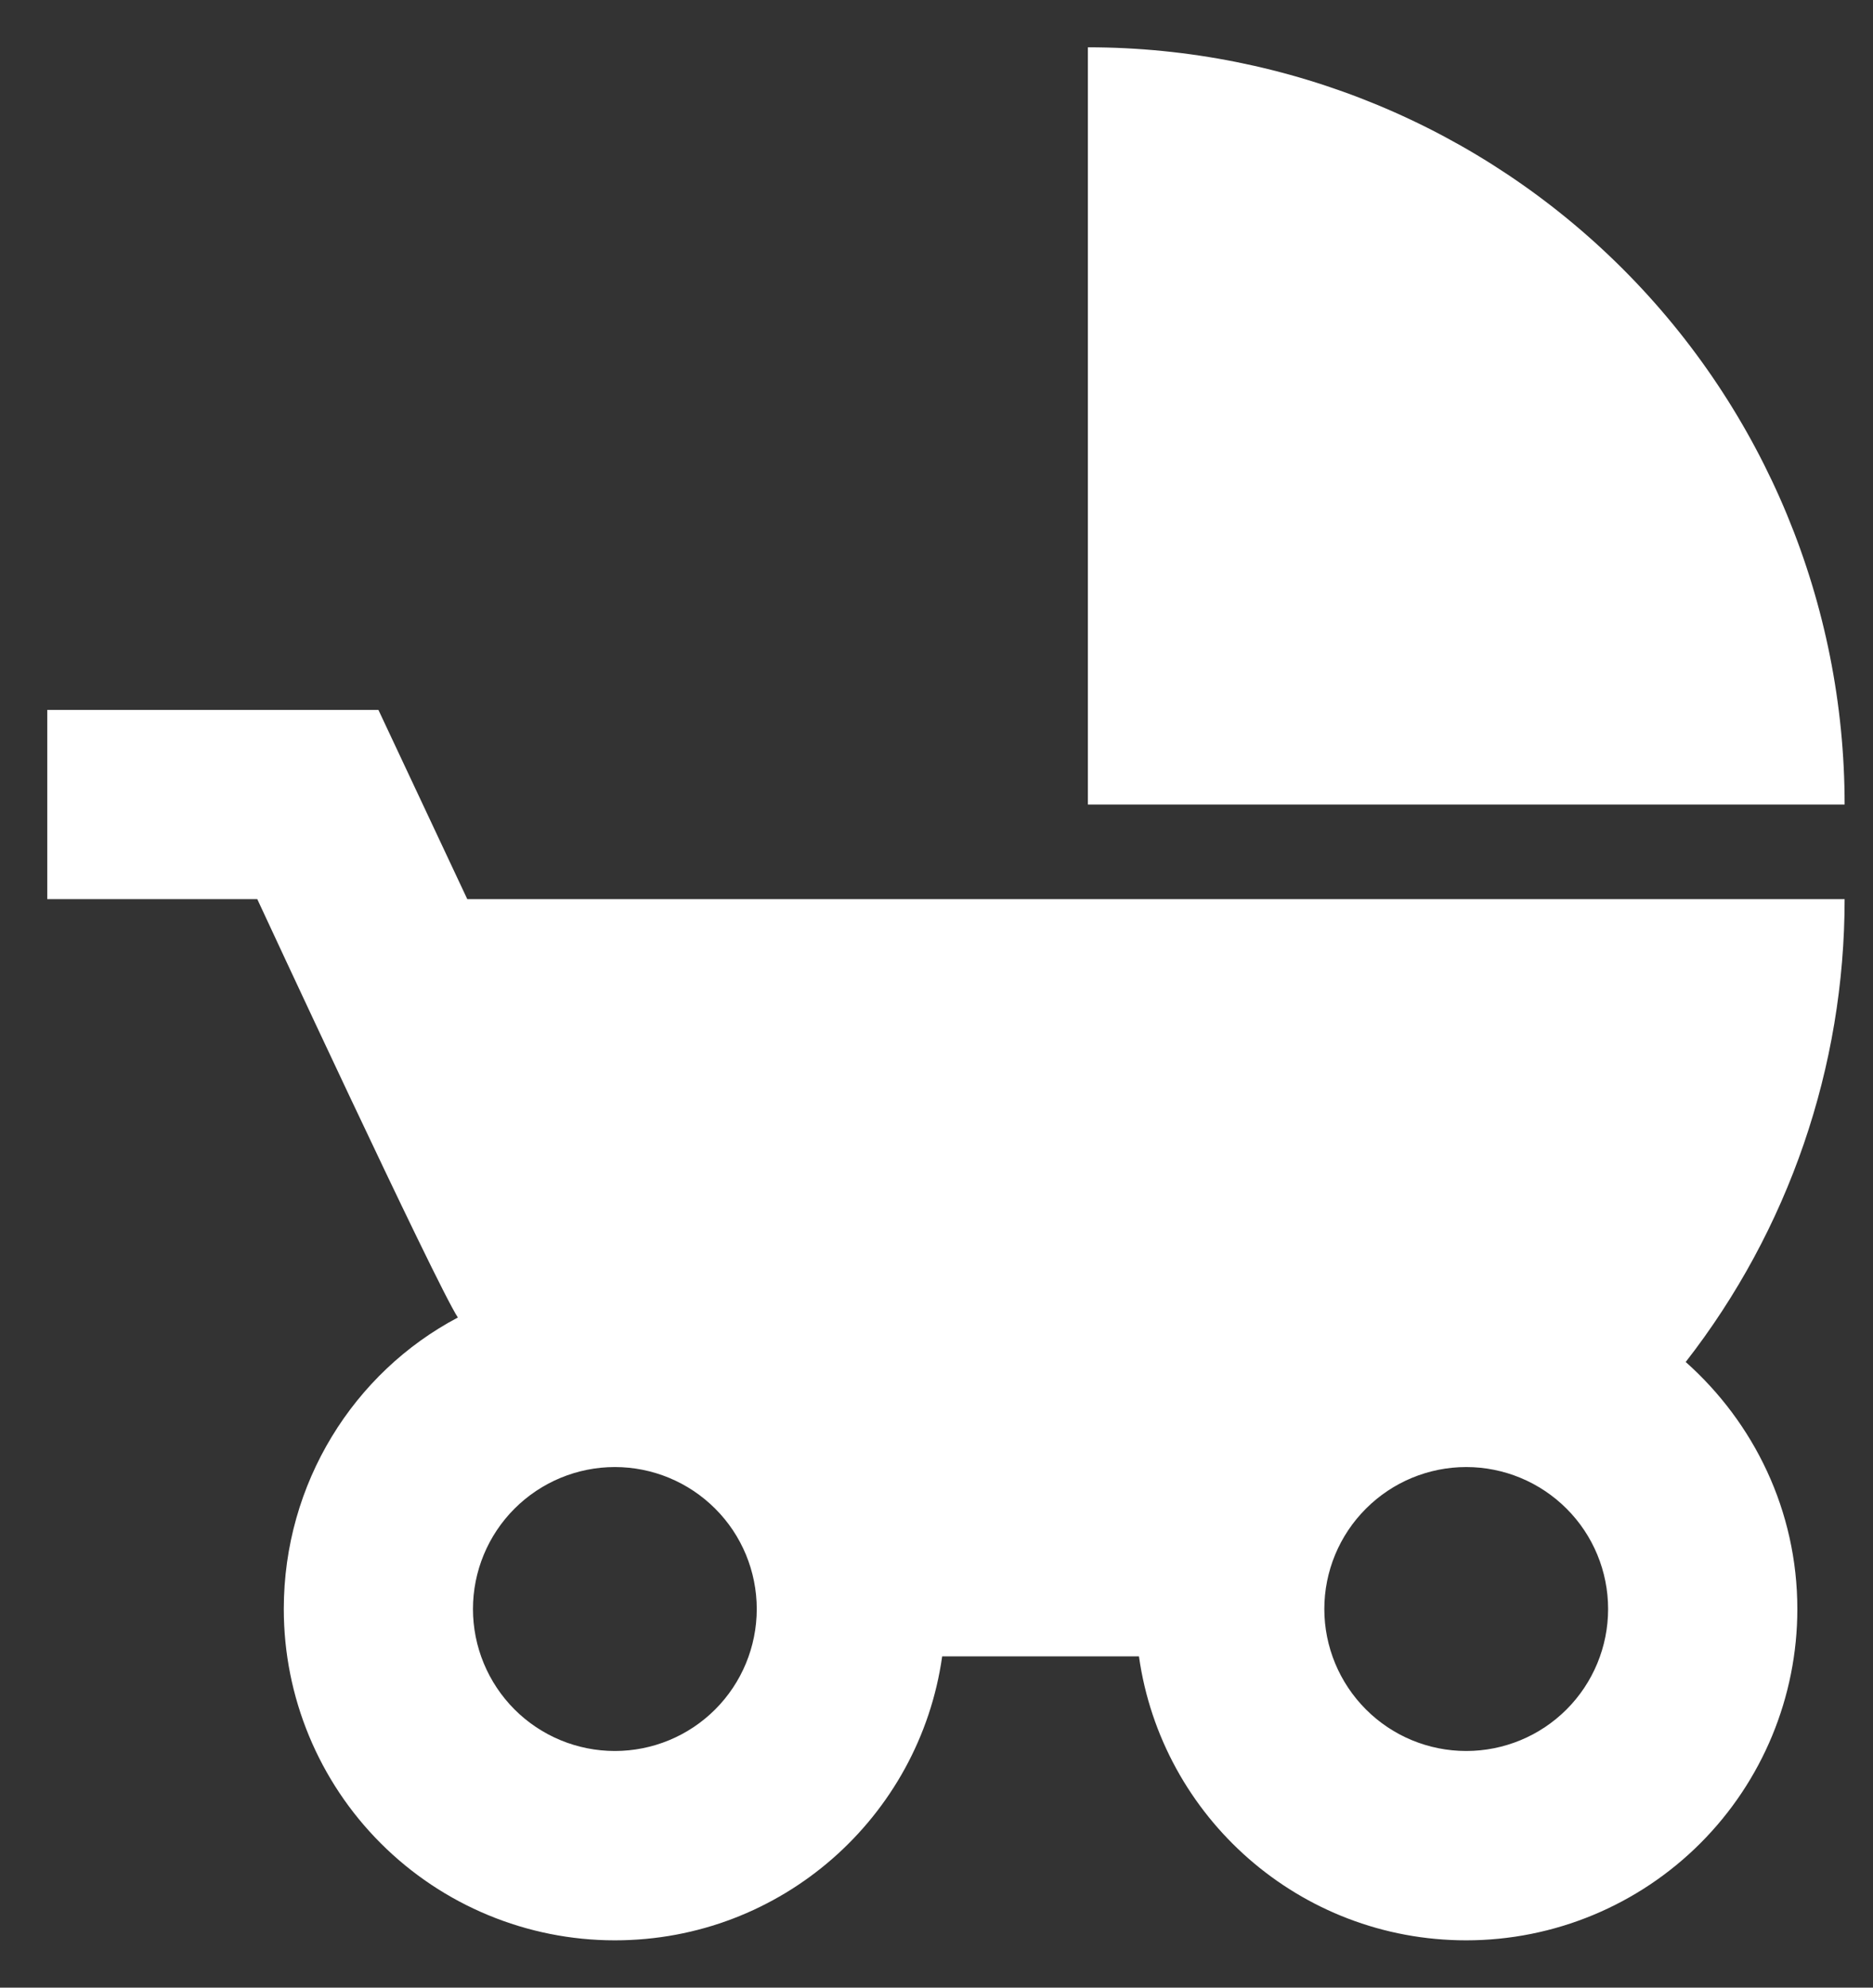 <svg width="33" height="35" viewBox="0 0 33 35" fill="none" xmlns="http://www.w3.org/2000/svg">
<rect x="0" y="0" width="33" height="35" fill="#333333" stroke="none"/>
<path d="M19.167 0.833V14.167H32.5C32.5 10.63 31.095 7.239 28.595 4.739C26.094 2.238 22.703 0.833 19.167 0.833ZM29.7 23.983C31.515 21.655 32.501 18.786 32.5 15.833H8.233L6.667 12.5H0.833V15.833H4.533C4.533 15.833 7.683 22.617 8.067 23.2C6.233 24.167 5 26.117 5 28.333C5 29.881 5.614 31.364 6.708 32.458C7.802 33.552 9.286 34.167 10.833 34.167C13.767 34.167 16.2 32 16.6 29.167H20.067C20.467 32 22.9 34.167 25.833 34.167C27.38 34.167 28.864 33.552 29.958 32.458C31.052 31.364 31.667 29.881 31.667 28.333C31.667 26.6 30.9 25.05 29.7 23.983ZM10.833 30.833C10.17 30.833 9.534 30.57 9.065 30.101C8.597 29.632 8.333 28.996 8.333 28.333C8.333 27.67 8.597 27.034 9.065 26.566C9.534 26.097 10.17 25.833 10.833 25.833C11.496 25.833 12.132 26.097 12.601 26.566C13.07 27.034 13.333 27.67 13.333 28.333C13.333 28.996 13.07 29.632 12.601 30.101C12.132 30.57 11.496 30.833 10.833 30.833ZM25.833 30.833C25.17 30.833 24.534 30.57 24.066 30.101C23.597 29.632 23.333 28.996 23.333 28.333C23.333 27.67 23.597 27.034 24.066 26.566C24.534 26.097 25.17 25.833 25.833 25.833C26.496 25.833 27.132 26.097 27.601 26.566C28.07 27.034 28.333 27.67 28.333 28.333C28.333 28.996 28.07 29.632 27.601 30.101C27.132 30.57 26.496 30.833 25.833 30.833Z" fill="white"/>
</svg>
